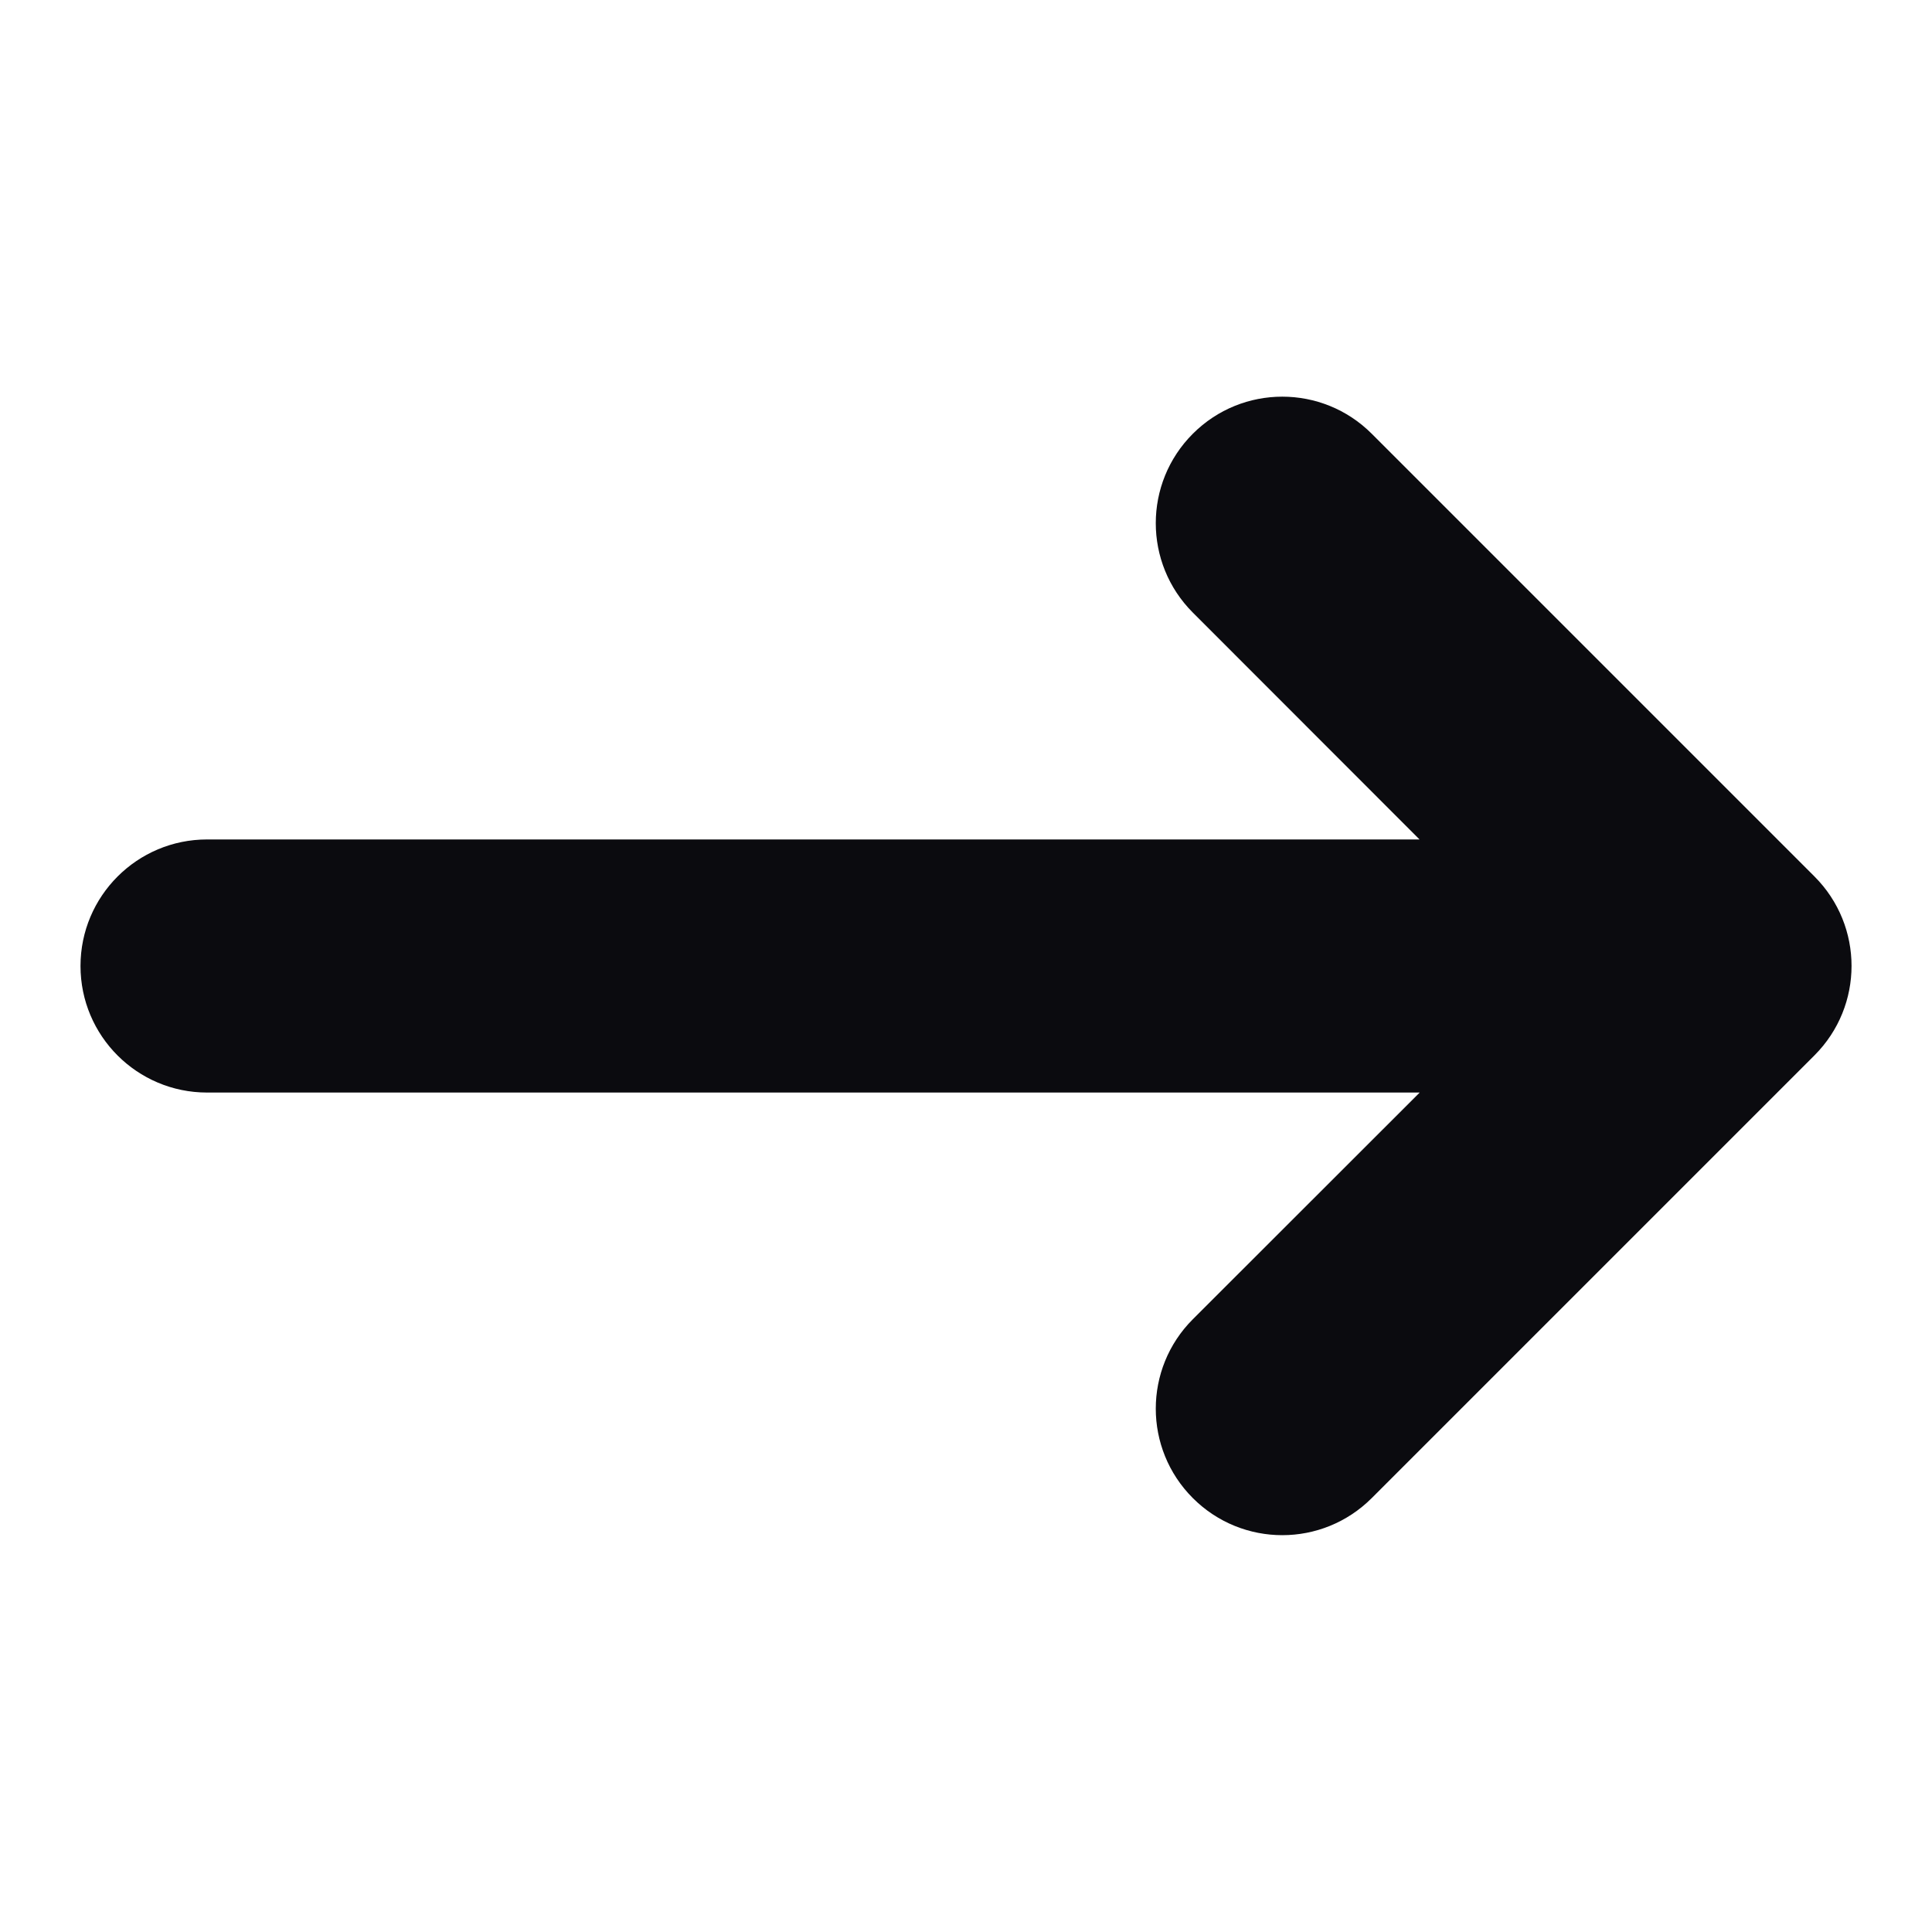 <svg xmlns="http://www.w3.org/2000/svg" fill="none" viewBox="-0.5 -0.5 12 12" id="Line-Arrow-Right-1--Streamline-Core.svg" height="12" width="12"><desc>Line Arrow Right 1 Streamline Icon: https://streamlinehq.com</desc><g id="line-arrow-right-1--arrow-right-keyboard"><path id="Union" fill="#0b0b0f" fill-rule="evenodd" d="M8.02 2.194c-0.307 -0.307 -0.804 -0.307 -1.111 0 -0.307 0.307 -0.307 0.804 0 1.111L8.317 4.714H0.786c-0.434 0 -0.786 0.352 -0.786 0.786s0.352 0.786 0.786 0.786h7.532L6.909 7.694c-0.307 0.307 -0.307 0.804 0 1.111 0.307 0.307 0.804 0.307 1.111 0l2.75 -2.75c0.307 -0.307 0.307 -0.804 0 -1.111l-2.75 -2.75Z" clip-rule="evenodd" stroke-width="1"></path></g></svg>